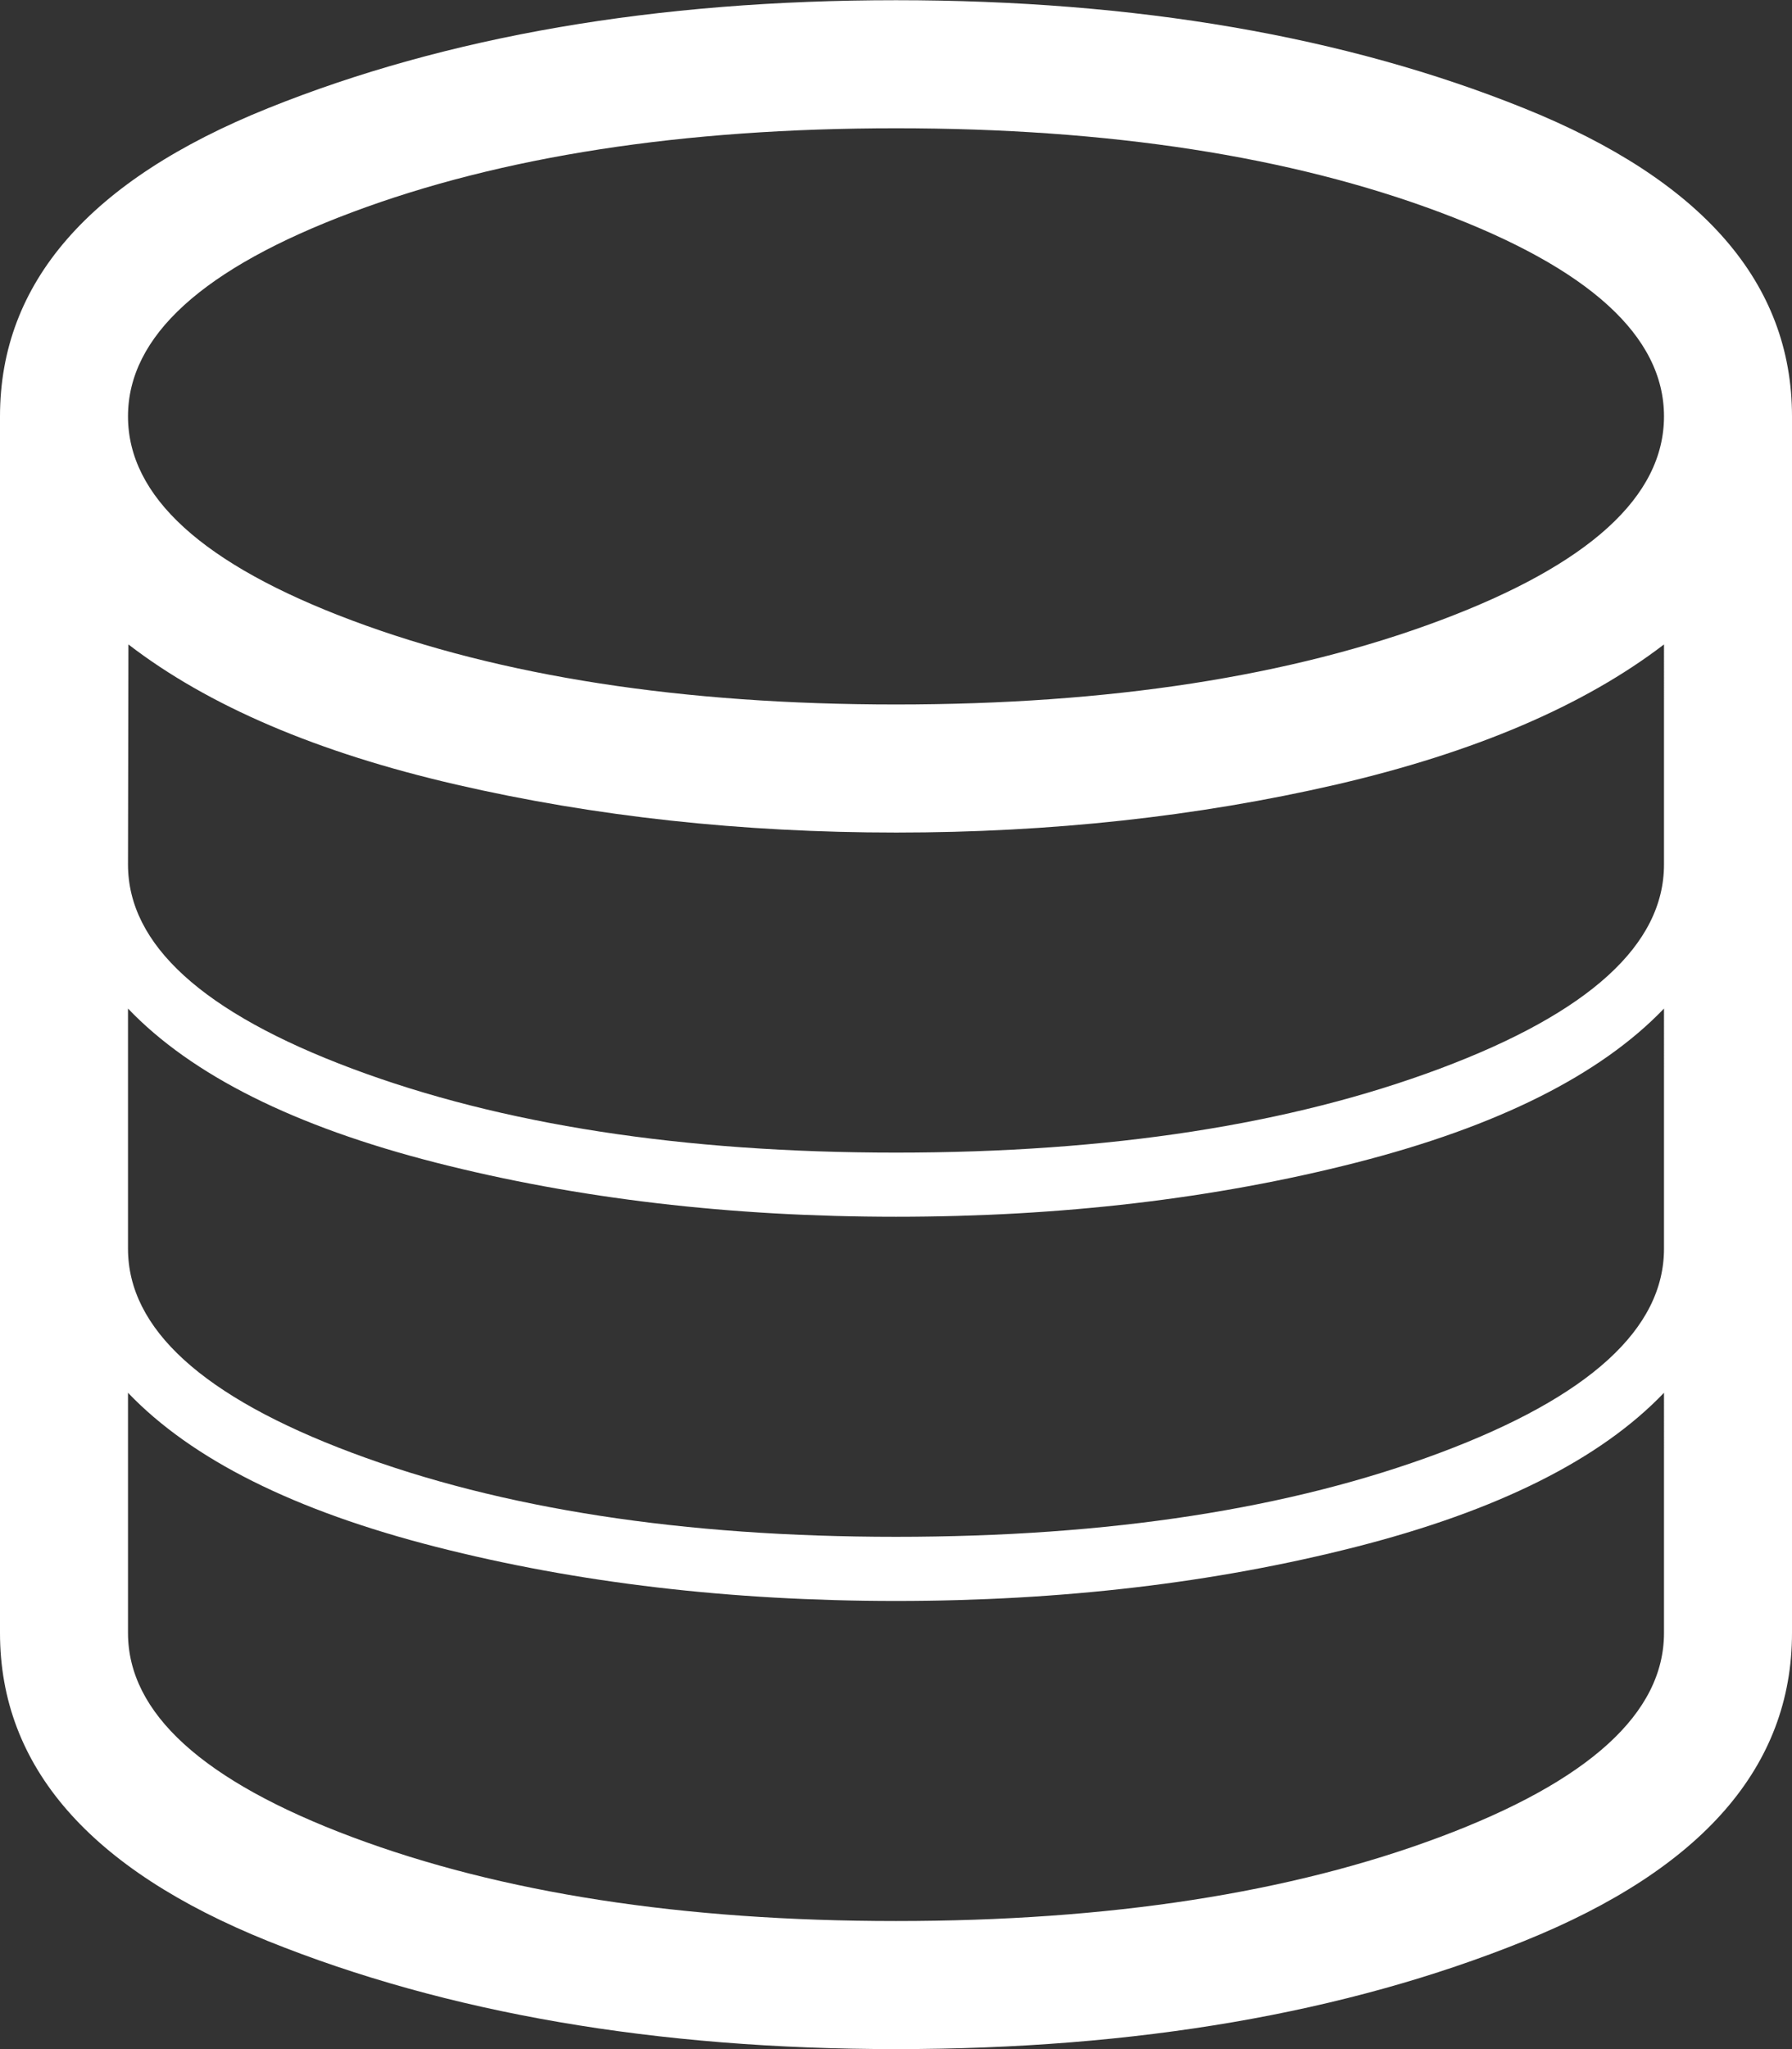 <?xml version="1.0" encoding="utf-8"?>
<!-- Generator: Adobe Illustrator 21.0.0, SVG Export Plug-In . SVG Version: 6.00 Build 0)  -->
<svg version="1.1" id="Warstwa_1" xmlns="http://www.w3.org/2000/svg" xmlns:xlink="http://www.w3.org/1999/xlink" x="0px" y="0px"
	 viewBox="0 0 875 1000" style="enable-background:new 0 0 875 1000;" xml:space="preserve">
<rect x="0" y="0" width="875" height="1000" fill="#333333" stroke="none"/>
<style type="text/css">
	.st0{fill:#FFFFFF;}
</style>
<path class="st0" d="M0,796.9V203.2C0,138.1,43.6,87.9,130.9,52.8S320.3,0.1,437.5,0.1s219.4,17.6,306.6,52.7
	s130.9,85.3,130.9,150.4v593.7c0,65.1-43.6,115.2-130.9,150.4c-87.2,35.2-189.4,52.7-306.6,52.7s-219.4-17.6-306.6-52.7
	S0,862,0,796.9L0,796.9z M62.5,796.9c0,39.1,36.5,72.3,109.4,99.6s161.4,41,265.6,41c104.2,0,192.7-13.7,265.6-41
	s109.4-60.5,109.4-99.6V679.7c-31.2,32.6-81.4,57.6-150.4,75.2s-143.9,26.4-224.6,26.4c-80.7,0-155.6-8.8-224.6-26.4
	S93.7,712.3,62.5,679.7L62.5,796.9L62.5,796.9z M62.5,609.4c0,39.1,36.5,72.3,109.4,99.6s161.4,41,265.6,41s192.7-13.7,265.6-41
	s109.4-60.5,109.4-99.6V492.2c-31.2,32.5-81.4,57.6-150.4,75.2s-143.9,26.4-224.6,26.4c-80.7,0-155.6-8.8-224.6-26.4
	S93.7,524.8,62.5,492.2L62.5,609.4L62.5,609.4z M62.5,421.9c0,39.1,36.5,72.3,109.4,99.6c72.9,27.3,161.4,41,265.6,41
	s192.7-13.7,265.6-41c72.9-27.3,109.4-60.5,109.4-99.6V314.5c-39.1,29.9-92.4,52.7-160.1,68.4c-67.7,15.6-139.3,23.4-214.8,23.4
	c-75.5,0-147.1-7.8-214.8-23.4c-67.7-15.6-121.1-38.4-160.1-68.4L62.5,421.9L62.5,421.9z M62.5,203.2c0,39.1,36.5,72.3,109.4,99.6
	c72.9,27.3,161.4,41,265.6,41s192.7-13.7,265.6-41c72.9-27.3,109.4-60.5,109.4-99.6s-36.5-72.3-109.4-99.6s-161.4-41-265.6-41
	s-192.7,13.7-265.6,41S62.5,164.1,62.5,203.2L62.5,203.2z"/>
</svg>
